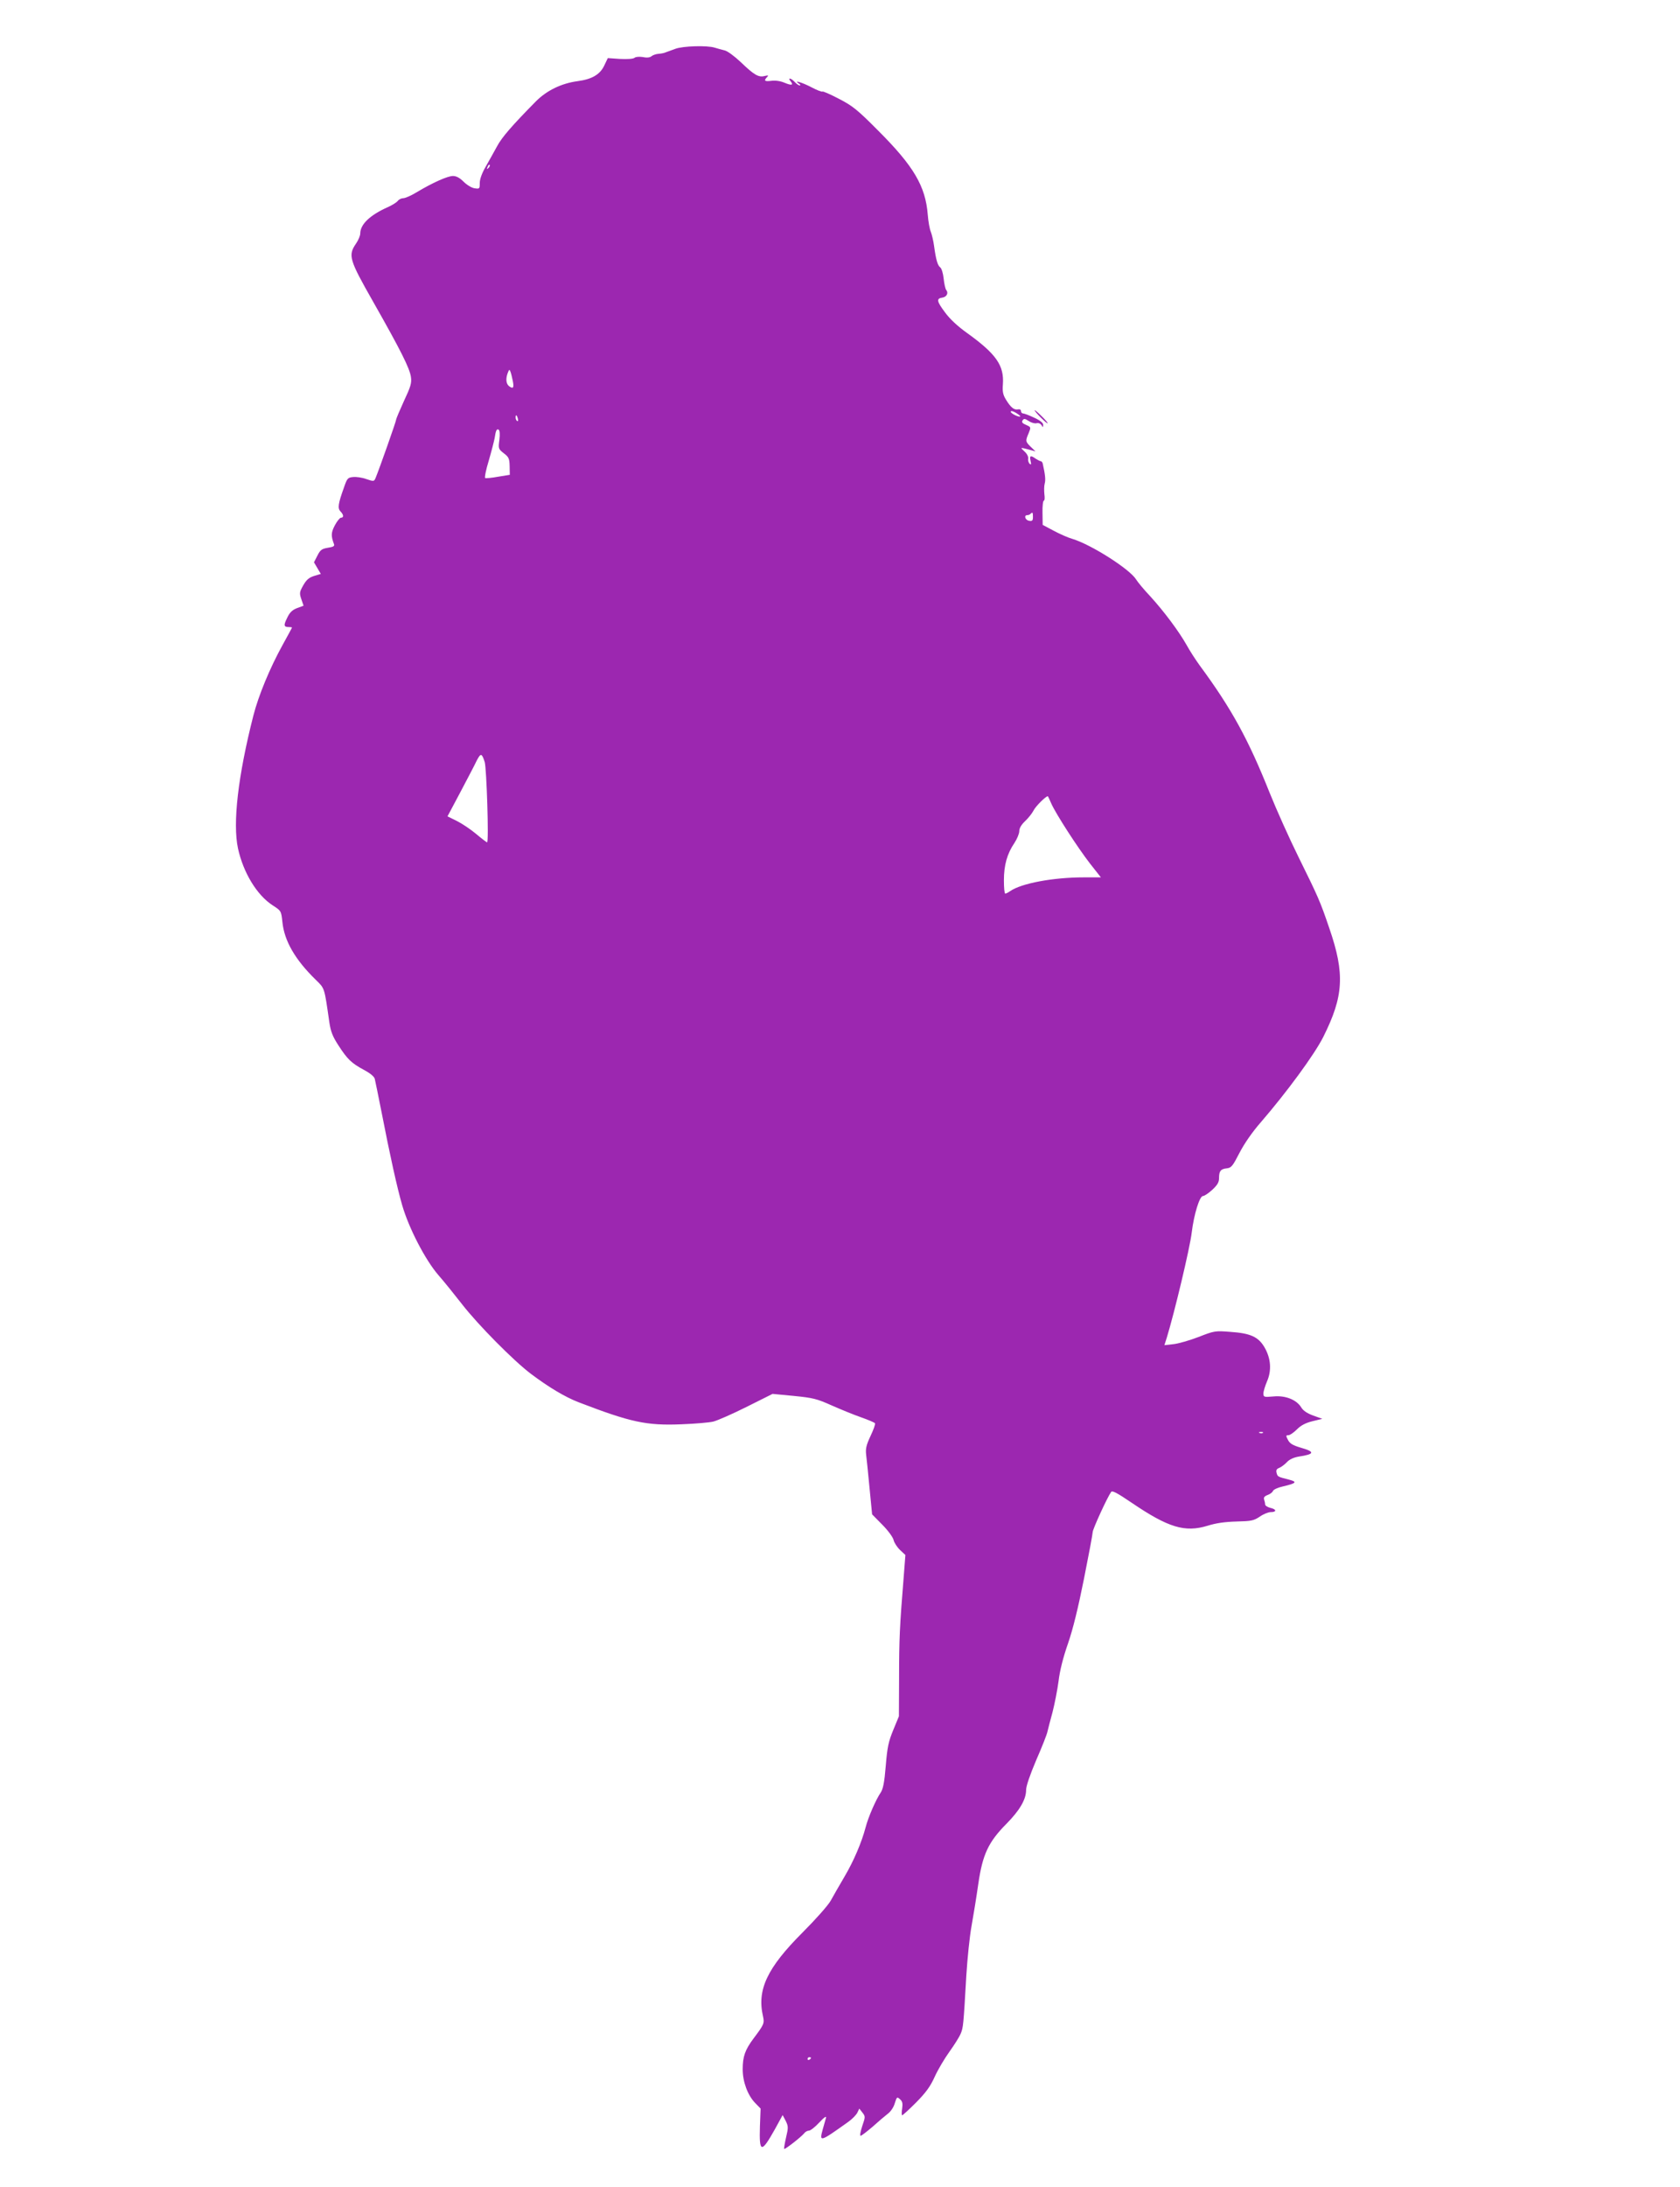<?xml version="1.0" standalone="no"?>
<!DOCTYPE svg PUBLIC "-//W3C//DTD SVG 20010904//EN"
 "http://www.w3.org/TR/2001/REC-SVG-20010904/DTD/svg10.dtd">
<svg version="1.0" xmlns="http://www.w3.org/2000/svg"
 width="984pt" height="1280pt" viewBox="0 0 984 1280"
 preserveAspectRatio="xMidYMid meet">
<g transform="translate(0,1280) scale(0.1,-0.1)"
fill="#9c27b0" stroke="none">
<path d="M3955 12514 c-22 -8 -47 -17 -55 -20 -8 -4 -27 -8 -43 -9 -15 -1 -34
-8 -41 -14 -9 -8 -28 -10 -50 -5 -21 3 -42 2 -49 -4 -8 -7 -42 -9 -85 -7 l-72
5 -22 -46 c-25 -51 -72 -78 -155 -89 -96 -13 -181 -55 -244 -118 -140 -142
-199 -210 -227 -262 -18 -33 -48 -87 -67 -120 -22 -38 -35 -73 -35 -96 0 -34
-1 -35 -30 -31 -17 2 -46 20 -64 38 -23 23 -43 34 -63 34 -31 0 -119 -39 -214
-96 -31 -19 -66 -34 -77 -34 -11 0 -26 -7 -33 -17 -8 -9 -34 -25 -59 -36 -103
-46 -160 -100 -160 -154 0 -12 -11 -39 -25 -59 -47 -69 -40 -93 100 -339 163
-287 215 -391 222 -442 5 -35 -2 -57 -41 -140 -25 -55 -46 -104 -46 -110 0 -9
-99 -290 -120 -340 -9 -21 -10 -22 -54 -7 -24 9 -59 14 -78 12 -31 -3 -35 -7
-54 -63 -34 -94 -37 -120 -20 -138 19 -19 21 -37 3 -37 -6 0 -23 -20 -36 -45
-22 -42 -23 -61 -5 -109 5 -12 -3 -17 -36 -22 -35 -6 -44 -12 -61 -46 l-20
-39 20 -34 20 -34 -40 -12 c-30 -10 -44 -22 -63 -55 -22 -39 -23 -46 -11 -81
l13 -38 -38 -14 c-28 -11 -43 -25 -58 -57 -22 -44 -20 -54 10 -54 10 0 18 -1
18 -3 0 -2 -25 -48 -55 -102 -75 -136 -141 -296 -171 -413 -90 -353 -122 -630
-90 -778 31 -141 110 -272 202 -332 51 -33 51 -33 58 -98 11 -111 75 -221 195
-338 54 -53 50 -42 80 -249 8 -54 19 -83 53 -135 53 -82 76 -104 150 -144 36
-19 60 -39 63 -52 3 -12 21 -100 40 -196 49 -252 91 -442 121 -545 39 -134
135 -319 211 -407 35 -40 97 -117 139 -171 93 -120 303 -332 404 -408 105 -79
201 -136 279 -166 307 -118 398 -137 601 -129 80 3 164 10 188 16 24 6 111 44
195 86 l152 76 125 -12 c112 -11 135 -17 220 -55 52 -23 130 -55 173 -70 43
-15 80 -31 82 -35 3 -5 -9 -38 -26 -74 -25 -53 -30 -75 -26 -109 3 -23 12
-111 20 -196 l15 -154 60 -61 c33 -33 63 -74 66 -90 4 -16 21 -42 38 -58 l31
-29 -11 -142 c-22 -269 -26 -353 -26 -577 l-1 -225 -33 -80 c-28 -68 -35 -100
-44 -210 -8 -99 -16 -136 -30 -157 -27 -39 -73 -144 -88 -203 -23 -87 -69
-196 -124 -289 -29 -50 -66 -113 -81 -141 -16 -28 -89 -110 -164 -185 -208
-208 -268 -335 -232 -491 9 -41 6 -48 -55 -129 -50 -67 -64 -106 -64 -181 0
-73 29 -151 72 -196 l33 -34 -4 -104 c-5 -156 8 -159 87 -18 l46 84 18 -34
c15 -31 16 -39 2 -97 -8 -35 -13 -65 -11 -67 5 -4 96 67 116 90 7 10 20 17 29
17 9 0 36 21 60 47 29 31 43 41 40 28 -3 -11 -12 -41 -19 -67 -21 -77 -18 -76
149 43 24 17 48 42 54 55 l11 23 18 -23 c18 -23 18 -25 -1 -80 -10 -31 -15
-56 -9 -56 5 0 36 24 69 52 32 29 72 63 89 76 18 13 36 40 42 63 12 37 13 38
30 23 15 -13 17 -25 13 -55 -4 -22 -3 -39 0 -39 4 0 41 34 82 75 57 58 83 93
109 151 19 42 58 107 86 146 28 39 58 86 66 106 15 36 16 48 33 342 6 96 19
225 30 285 11 61 29 172 40 249 25 173 59 245 165 352 77 78 115 142 115 198
0 23 23 89 59 174 33 75 63 151 66 167 4 17 17 68 30 115 12 47 28 128 35 180
7 61 27 140 55 220 29 83 60 210 94 380 28 140 51 263 51 273 0 17 85 203 108
235 6 10 36 -6 120 -63 215 -146 312 -175 444 -135 51 16 102 23 170 25 87 2
101 5 136 28 21 15 50 27 65 27 36 0 34 17 -3 25 -16 4 -30 13 -30 20 0 7 -3
20 -6 29 -4 11 2 19 20 26 15 5 29 16 32 24 3 8 29 20 57 26 81 19 87 27 37
40 -67 17 -67 17 -73 40 -4 15 0 23 16 29 12 5 32 20 45 34 15 16 40 27 69 32
93 14 97 28 12 52 -47 14 -64 24 -75 45 -13 25 -13 28 2 28 9 0 31 15 50 34
24 24 51 38 91 48 l58 14 -53 19 c-36 13 -59 29 -70 47 -27 45 -92 72 -163 65
-56 -5 -59 -4 -59 18 0 12 10 44 21 70 28 64 23 135 -15 200 -36 61 -82 82
-201 90 -87 7 -93 6 -185 -30 -52 -20 -118 -39 -147 -42 l-53 -6 14 44 c45
147 135 523 146 615 13 107 46 214 66 214 8 0 32 16 54 36 30 28 40 44 40 68
0 42 9 54 45 58 27 3 35 13 75 91 28 54 75 122 125 179 152 176 313 395 365
498 120 239 128 370 36 637 -54 159 -65 183 -181 418 -52 105 -128 274 -169
376 -124 311 -223 492 -409 744 -24 33 -59 87 -77 120 -46 81 -131 195 -212
284 -38 40 -75 85 -84 100 -37 60 -263 204 -373 237 -25 7 -75 29 -110 48
l-64 34 -1 71 c-1 39 3 71 8 71 5 0 6 17 3 38 -2 20 -2 48 2 62 6 21 3 52 -12
118 -2 7 -7 13 -13 13 -5 1 -18 8 -29 15 -29 21 -36 17 -29 -13 5 -22 4 -25
-6 -17 -6 7 -10 20 -8 30 2 11 -7 29 -22 42 -27 25 -28 25 40 7 l25 -7 -27 26
c-32 31 -33 35 -13 81 14 35 14 35 -15 48 -22 9 -27 16 -21 26 8 12 13 12 36
-3 15 -10 36 -16 46 -13 11 3 23 -2 29 -11 9 -15 9 -15 10 1 0 12 -17 26 -52
42 -29 14 -59 25 -65 25 -7 0 -13 6 -13 14 0 8 -7 12 -17 10 -23 -5 -43 11
-71 57 -18 29 -21 48 -18 89 8 110 -38 177 -207 299 -58 41 -104 84 -133 124
-48 64 -50 80 -15 85 26 4 38 27 23 45 -5 6 -12 37 -15 67 -3 30 -12 59 -20
65 -15 11 -25 44 -36 125 -4 30 -13 68 -19 83 -7 16 -15 61 -18 100 -13 167
-82 284 -289 491 -124 125 -151 146 -232 188 -50 26 -93 45 -96 42 -3 -3 -32
8 -64 25 -55 29 -110 45 -73 21 8 -5 10 -10 4 -10 -6 0 -19 9 -29 20 -21 23
-44 28 -25 5 20 -24 7 -27 -36 -9 -23 10 -53 14 -76 11 -40 -5 -46 0 -25 22
10 10 7 11 -15 6 -35 -9 -61 6 -139 81 -37 35 -79 66 -95 69 -16 4 -42 11 -58
16 -44 14 -186 10 -231 -7z m-1094 -697 c-10 -9 -11 -8 -5 6 3 10 9 15 12 12
3 -3 0 -11 -7 -18z m143 -1249 c7 -37 2 -45 -20 -30 -19 13 -23 41 -12 74 10
27 12 29 18 12 4 -10 10 -36 14 -56z m2972 -205 c-7 -7 -56 17 -56 27 0 7 13
4 30 -6 16 -10 28 -19 26 -21z m-2943 -13 c3 -11 1 -18 -4 -14 -5 3 -9 12 -9
20 0 20 7 17 13 -6z m-108 -124 c-7 -51 -6 -54 26 -79 29 -22 33 -31 34 -76
l1 -50 -68 -11 c-37 -7 -72 -10 -76 -8 -5 1 4 48 21 103 16 55 31 114 34 130
7 46 12 57 24 50 6 -5 8 -26 4 -59z m3125 -452 c0 -21 -4 -25 -22 -22 -23 3
-33 33 -11 33 6 0 15 3 19 8 12 11 14 9 14 -19z m-3211 -1434 c11 -36 25 -470
14 -470 -3 0 -32 22 -64 49 -32 27 -83 61 -113 76 l-55 27 75 141 c41 78 85
161 96 185 24 46 30 45 47 -8z m3319 -244 c28 -62 154 -257 227 -351 l63 -80
-101 0 c-179 0 -366 -35 -431 -81 -11 -8 -24 -14 -28 -14 -5 0 -8 35 -8 78 0
89 19 156 62 219 15 23 28 54 28 68 0 18 12 38 34 59 18 17 41 45 50 63 12 24
70 82 83 83 1 0 11 -20 21 -44z m1239 -3682 c-3 -3 -12 -4 -19 -1 -8 3 -5 6 6
6 11 1 17 -2 13 -5z m-2647 -3658 c0 -3 -4 -8 -10 -11 -5 -3 -10 -1 -10 4 0 6
5 11 10 11 6 0 10 -2 10 -4z"/>
<path d="M6060 10399 c0 -9 72 -81 76 -76 2 2 -14 21 -36 42 -22 22 -40 37
-40 34z"/>
</g>
</svg>
